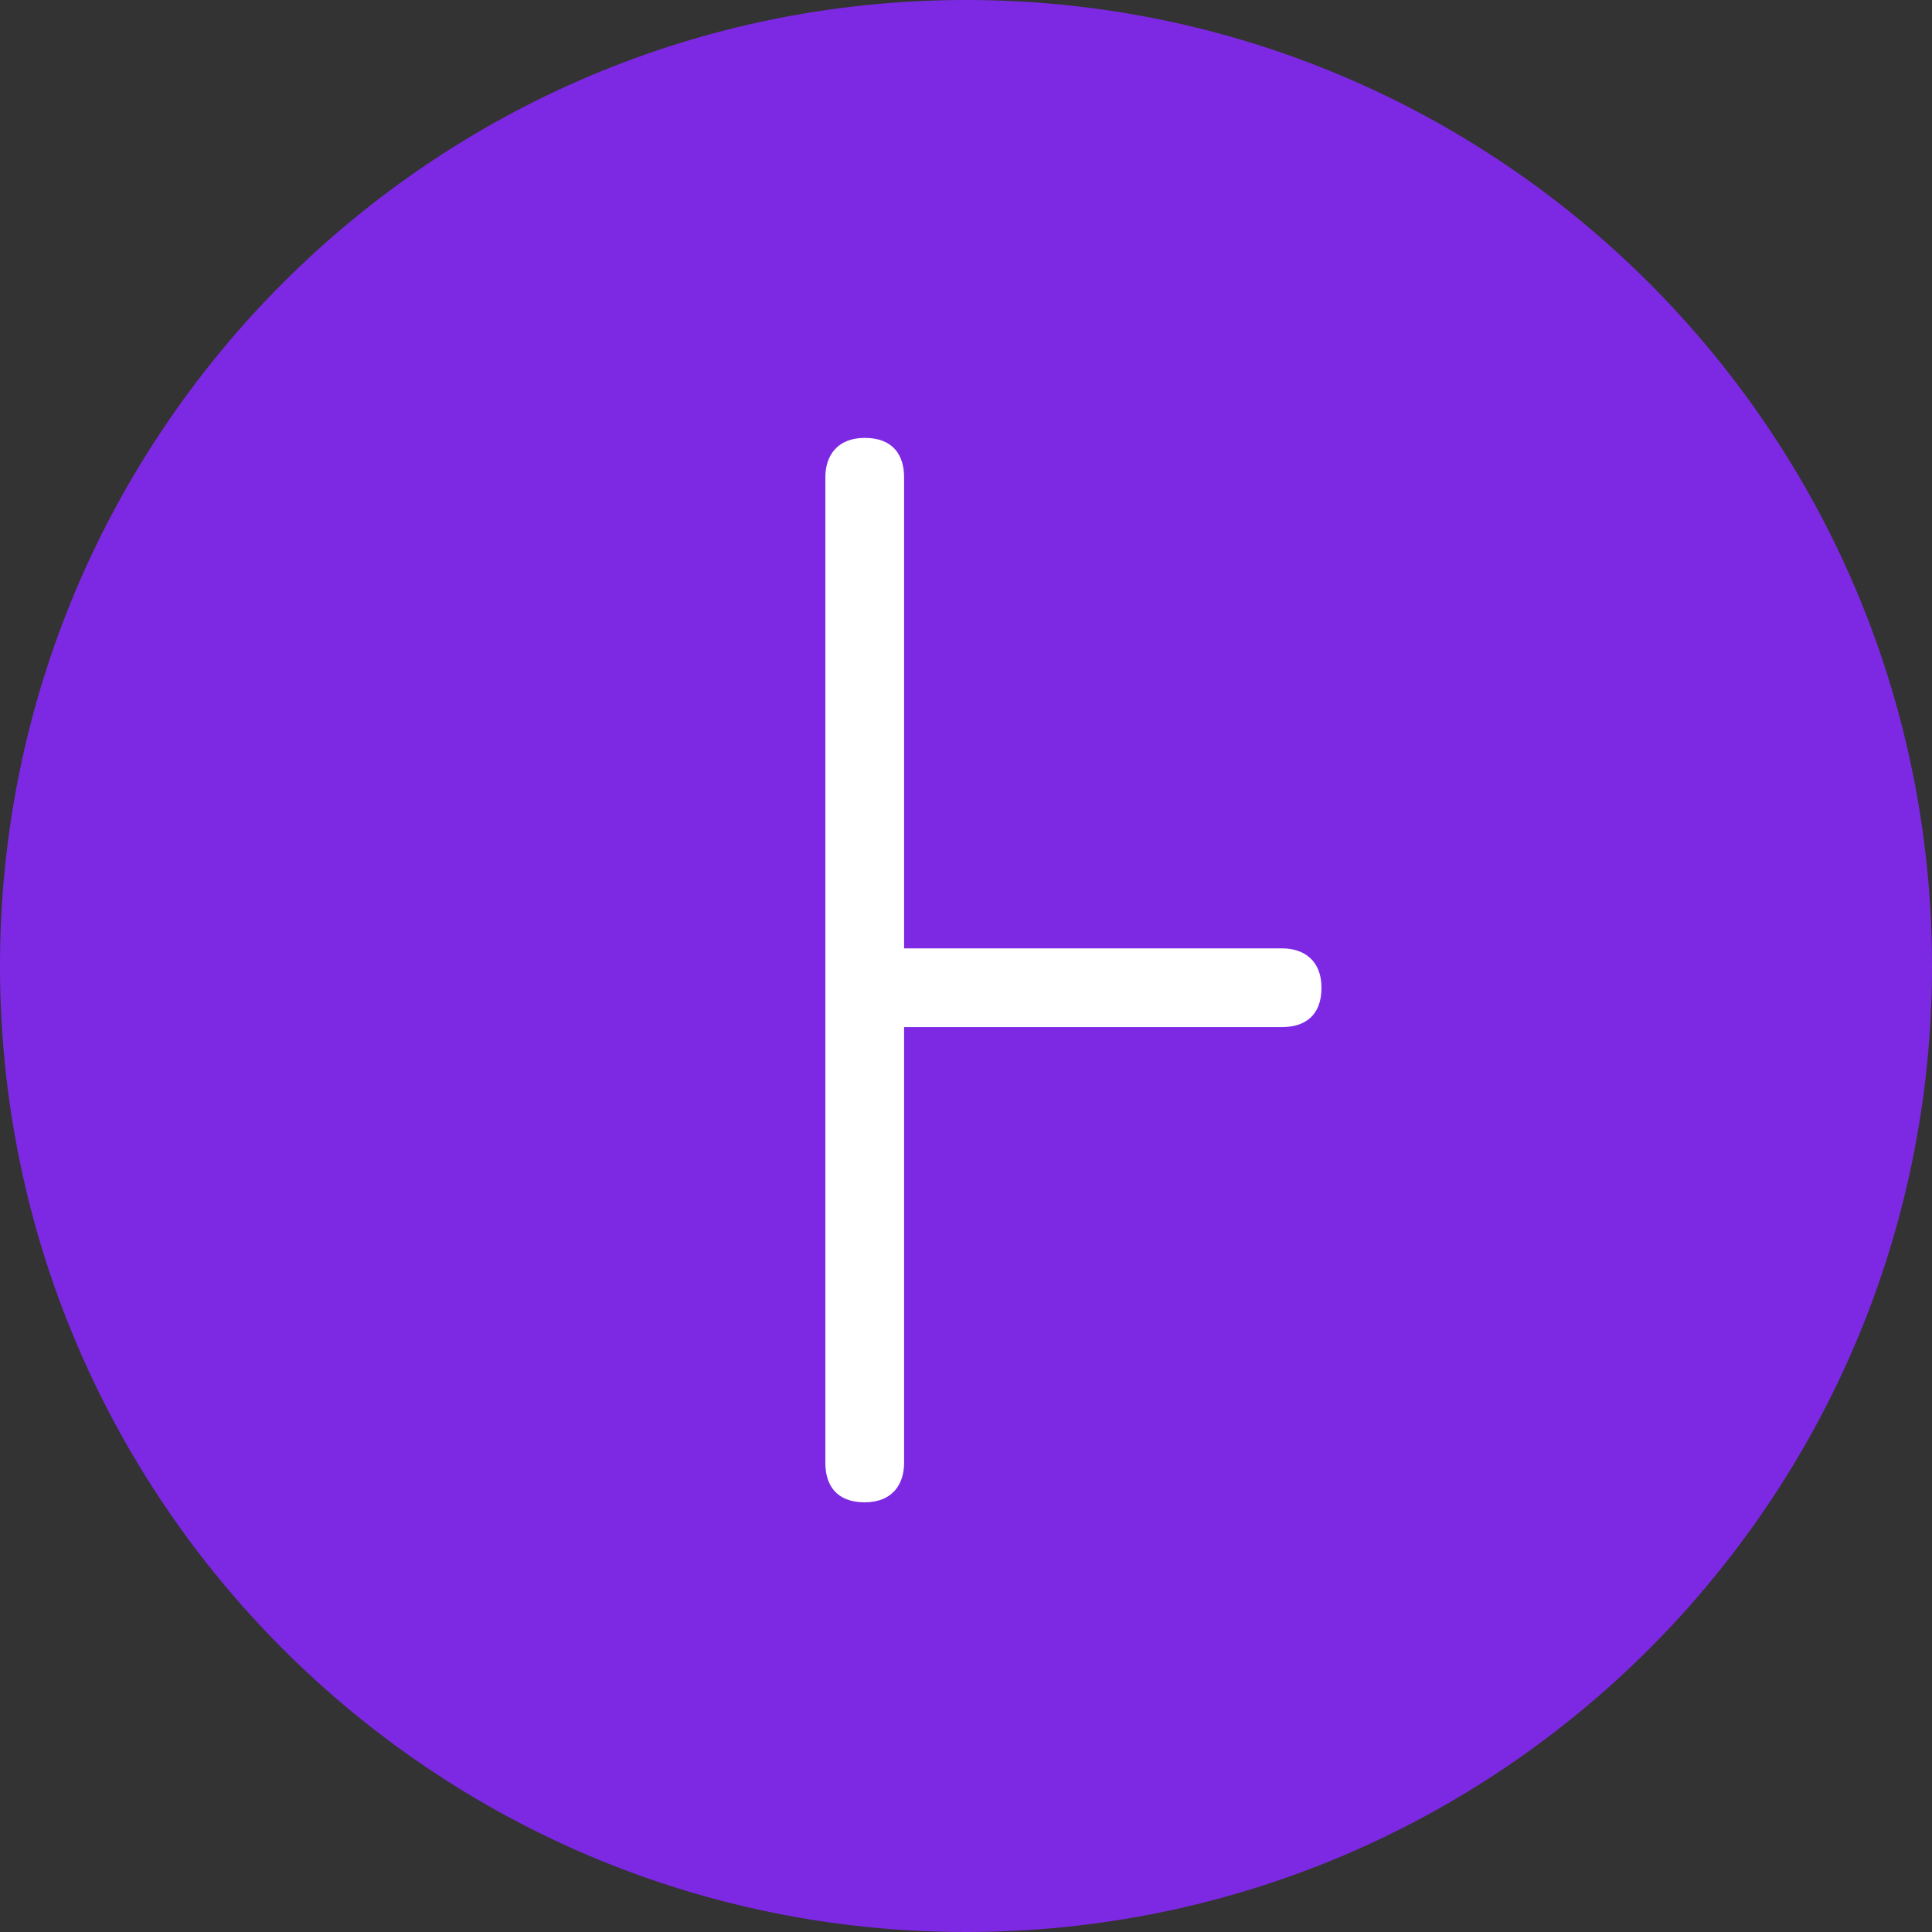 <svg xmlns="http://www.w3.org/2000/svg" width="1em" height="1em" viewBox="0 0 256 256"><rect x="0" y="0" width="256" height="256" fill="#333333" stroke="none"/><path fill="#7D29E4" d="M256 128c0 70.693-57.308 128-128 128S0 198.692 0 128S57.308 0 128 0s128 57.308 128 128"/><path fill="#FFF" d="M169.888 125.664h-50.092V63.24c0-2.881-1.413-5.217-5.216-5.217c-3.612 0-5.215 2.336-5.215 5.216v130.608c0 2.88 1.413 5.216 5.216 5.216c3.612 0 5.215-2.335 5.215-5.216v-57.752h50.092c2.88 0 5.215-1.412 5.215-5.215c0-3.614-2.335-5.216-5.215-5.216"/></svg>